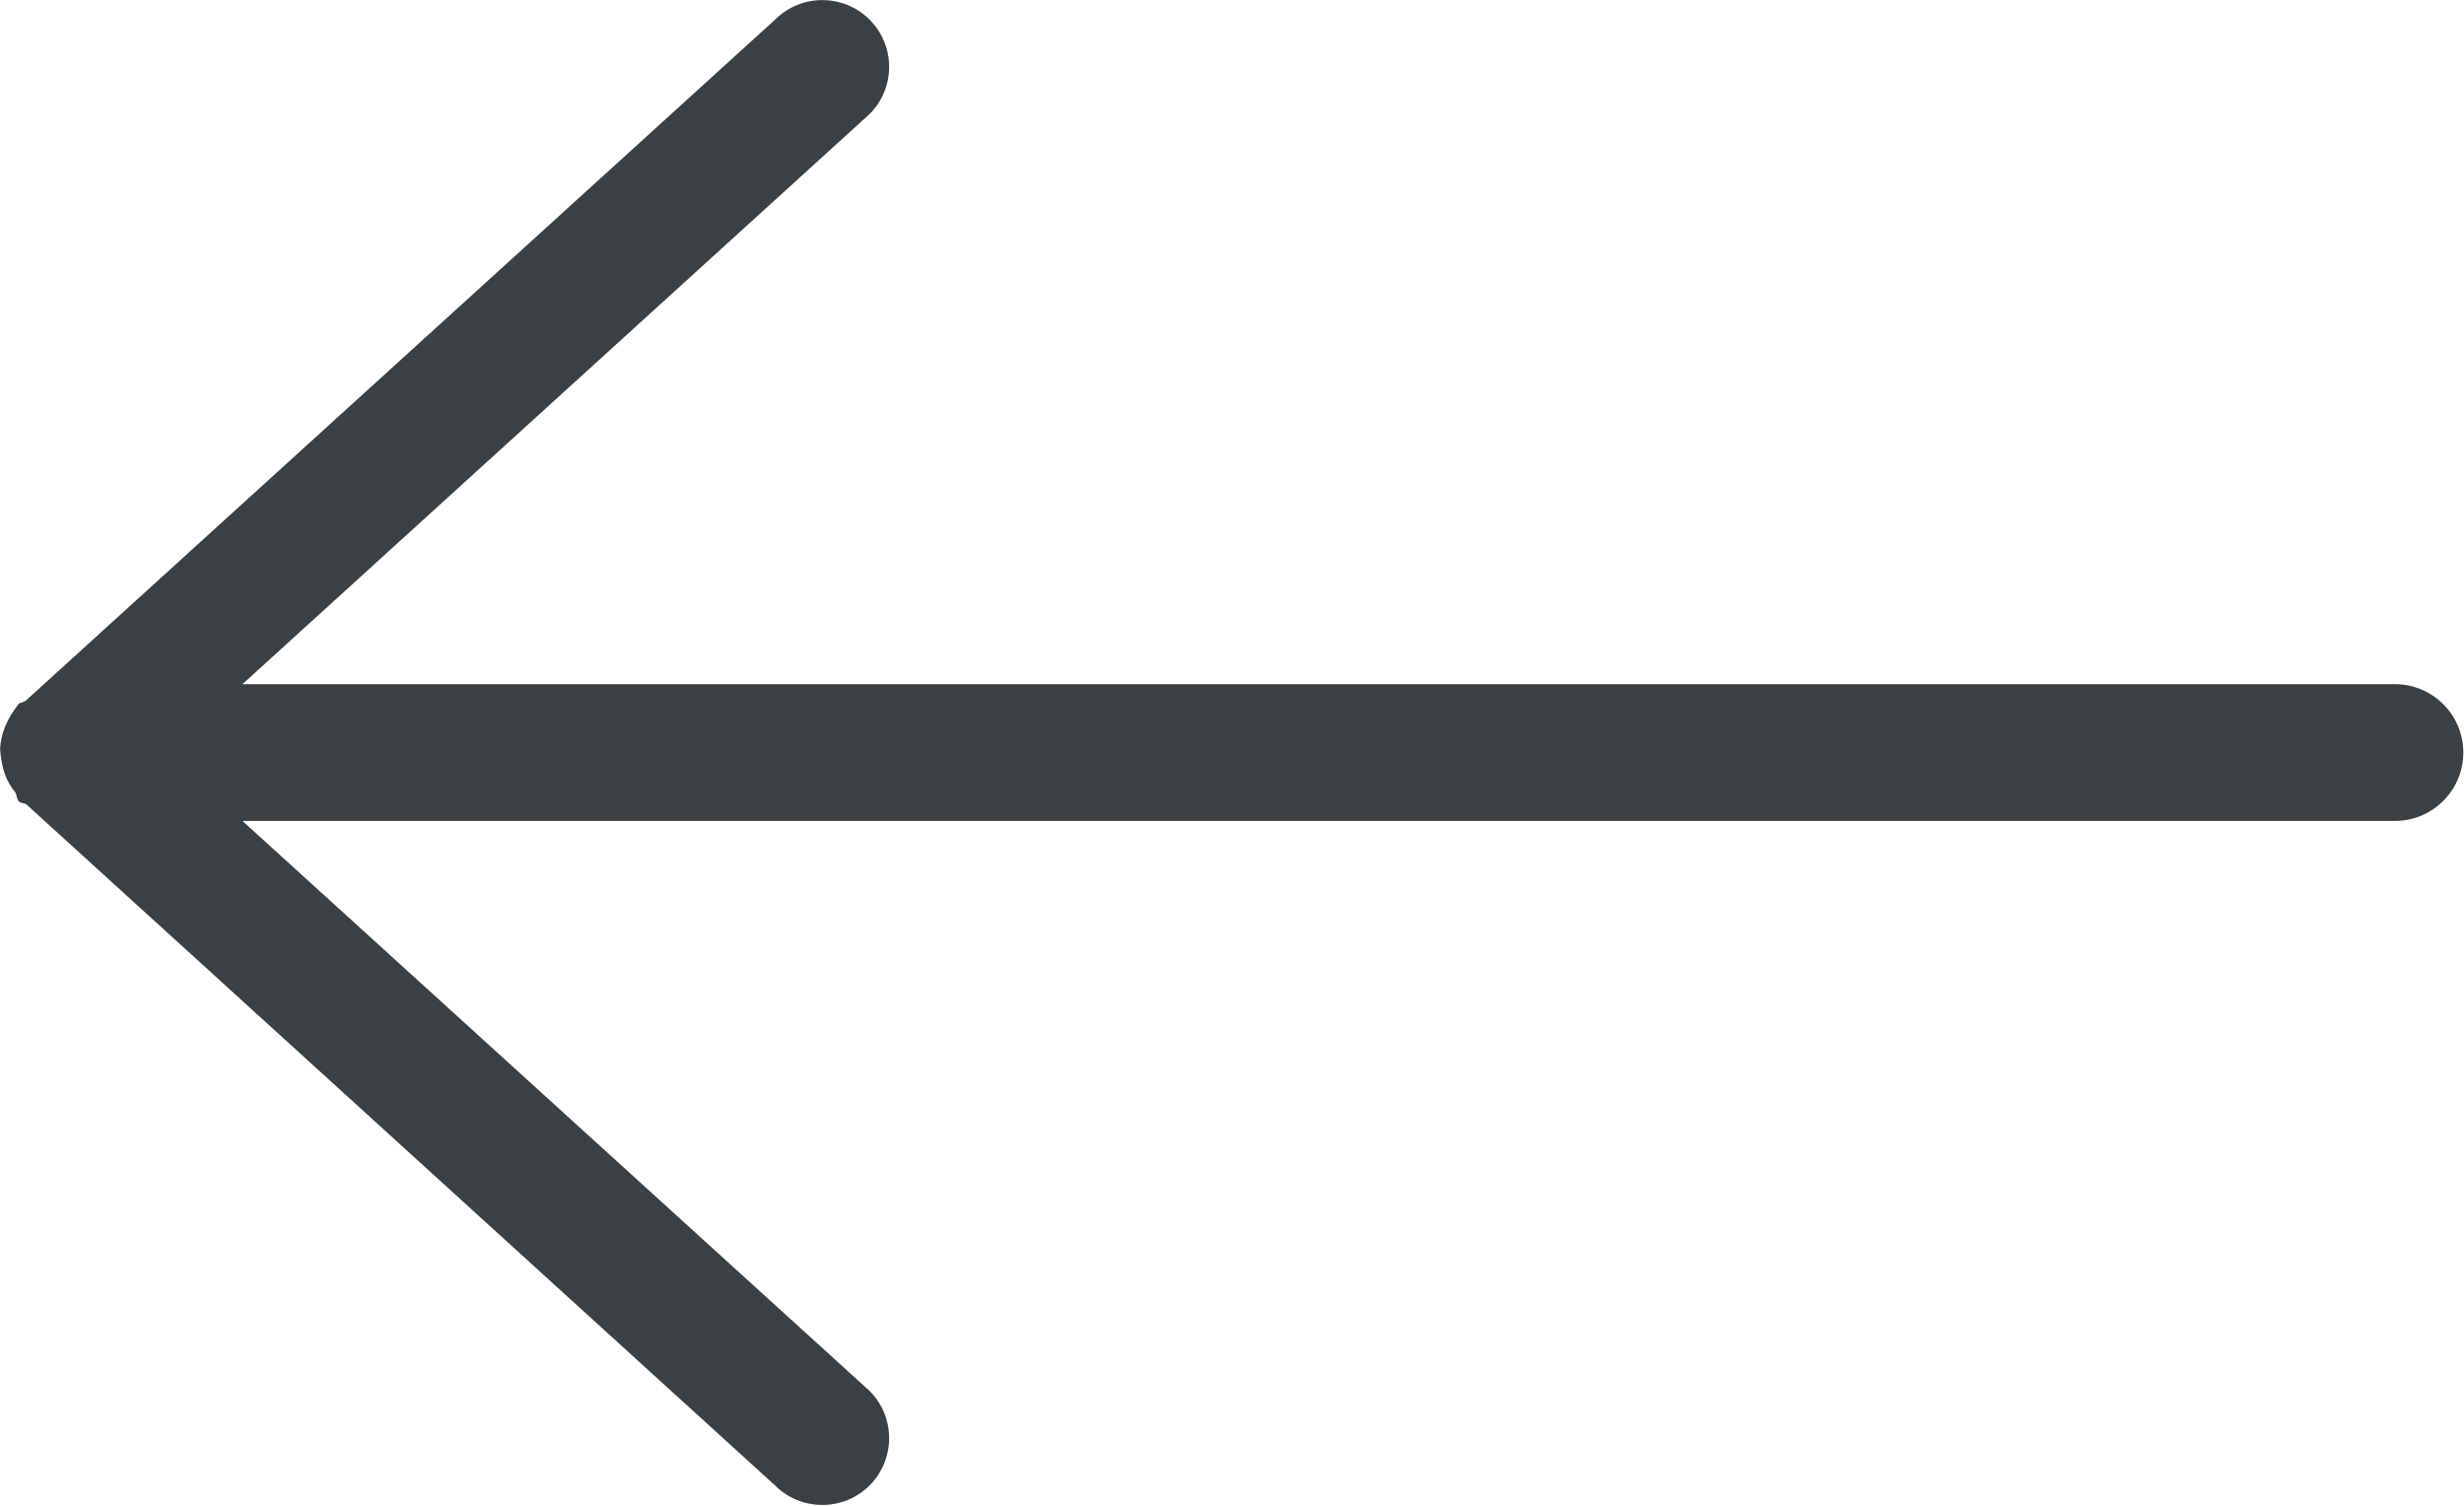 
<svg width="36px" height="22px" viewBox="0 0 36 22" version="1.1" xmlns="http://www.w3.org/2000/svg" xmlns:xlink="http://www.w3.org/1999/xlink">
    <!-- Generator: Sketch 51.2 (57519) - http://www.bohemiancoding.com/sketch -->
    <desc>Created with Sketch.</desc>
    <defs></defs>
    <g id="MOVEKARMA" stroke="none" stroke-width="1" fill="none" fill-rule="evenodd">
        <g id="Desktop-HD" transform="translate(-626, -989)" fill="#3C4042">
            <g id="HEAD" transform="translate(-2, -3)">
                <path d="M663.771,1002.417 C663.74,1002.374 663.752,1002.318 663.714,1002.279 C663.683,1002.249 663.635,1002.259 663.602,1002.233 C663.592,1002.224 659.946,998.908 652.666,992.285 C652.285,991.905 651.666,991.905 651.285,992.285 C650.904,992.668 650.904,993.285 651.285,993.666 L660.448,1001.994 L629,1001.994 C628.447,1001.994 628,1002.442 628,1002.993 C628,1003.544 628.447,1003.992 629,1003.992 L660.448,1003.992 L651.285,1012.322 C650.904,1012.702 650.904,1013.319 651.285,1013.701 C651.666,1014.082 652.285,1014.082 652.666,1013.701 L663.617,1003.748 C663.679,1003.715 663.701,1003.721 663.714,1003.707 C663.884,1003.493 663.977,1003.28 663.989,1003.043 C663.965,1002.728 663.887,1002.562 663.771,1002.417 Z" id="Fill-1" transform="translate(645.995, 1002.994) rotate(-180) translate(-645.995, -1002.994) "></path>
            </g>
        </g>
    </g>
</svg>